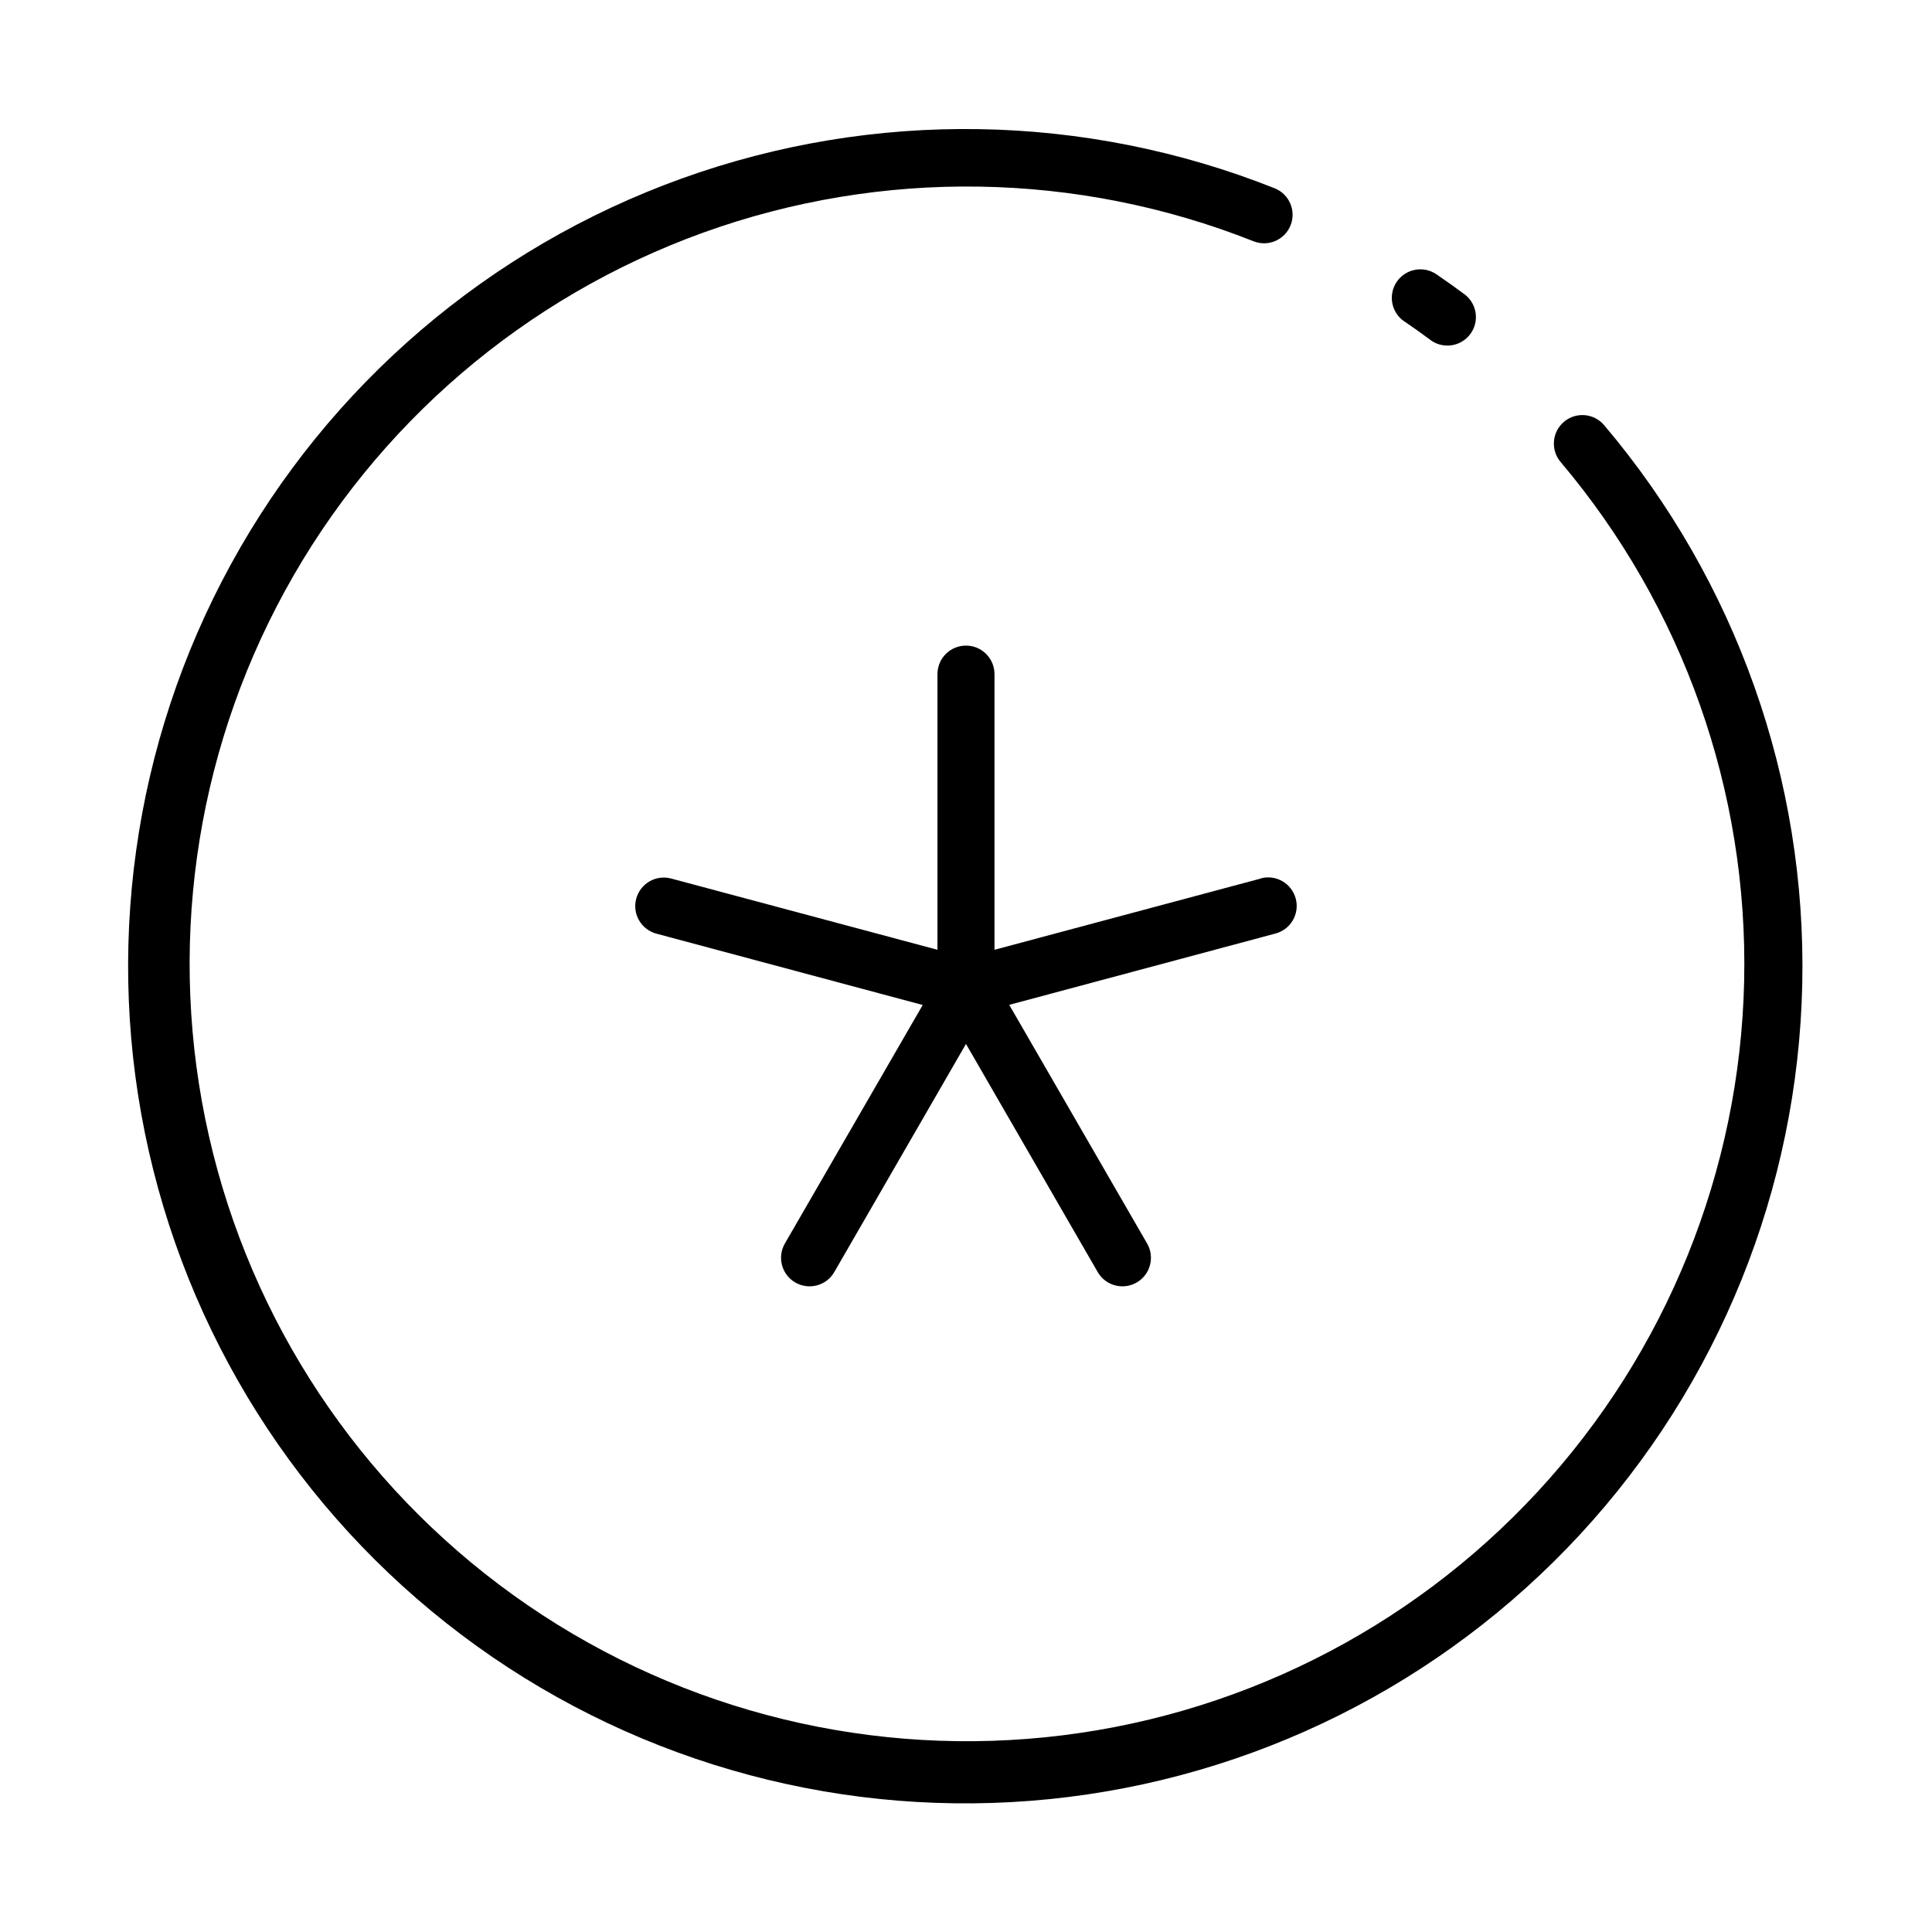 <?xml version="1.0" encoding="UTF-8"?>
<!-- Uploaded to: ICON Repo, www.iconrepo.com, Generator: ICON Repo Mixer Tools -->
<svg fill="#000000" width="800px" height="800px" version="1.1" viewBox="144 144 512 512" xmlns="http://www.w3.org/2000/svg">
 <g>
  <path d="m558.46 255.79c-3.184 2.699-3.574 7.469-0.875 10.652 32.449 38.383 49.746 87.309 48.633 137.56-1.113 50.25-20.559 98.363-54.68 135.27-34.117 36.91-80.555 60.074-130.57 65.125-50.008 5.055-100.14-8.352-140.95-37.691-40.816-29.336-69.492-72.586-80.637-121.6-11.145-49.012-3.984-100.41 20.133-144.51 24.117-44.102 63.523-77.863 110.8-94.93 47.277-17.062 99.164-16.258 145.89 2.273 3.879 1.543 8.273-0.352 9.812-4.231 1.543-3.879-0.352-8.273-4.231-9.816-50.316-20.008-106.21-20.922-157.16-2.57-50.945 18.352-93.422 54.699-119.42 102.2-26 47.496-33.734 102.86-21.742 155.67 11.996 52.805 42.887 99.398 86.855 131.01 43.965 31.605 97.977 46.039 151.85 40.582 53.875-5.457 103.89-30.426 140.63-70.207 36.734-39.781 57.656-91.621 58.82-145.76 1.16-54.137-17.516-106.83-52.512-148.15-2.699-3.18-7.469-3.574-10.652-0.875z"/>
  <path d="m516.15 229.16c2.422 1.645 4.805 3.344 7.152 5.098v0.004c3.348 2.293 7.906 1.535 10.332-1.719 2.422-3.25 1.848-7.836-1.305-10.391-2.516-1.871-5.07-3.691-7.668-5.465-1.656-1.129-3.695-1.555-5.664-1.18-1.969 0.371-3.711 1.512-4.84 3.168-2.352 3.453-1.461 8.156 1.992 10.508z"/>
  <path d="m478.12 376.82-70.57 18.883v-73.055c0-4.172-3.383-7.555-7.555-7.555-4.176 0-7.559 3.383-7.559 7.555v73.051l-70.57-18.879c-1.938-0.52-4-0.25-5.738 0.754-1.734 1.004-3.004 2.656-3.523 4.594-1.082 4.035 1.312 8.18 5.348 9.262l70.574 18.906-36.531 63.215c-2.086 3.617-0.844 8.242 2.773 10.328 3.617 2.086 8.238 0.848 10.328-2.769l34.898-60.457 34.91 60.457h-0.004c2.09 3.617 6.711 4.856 10.328 2.769 3.617-2.086 4.859-6.711 2.773-10.328l-36.543-63.254 70.574-18.906c4.035-1.082 6.43-5.231 5.348-9.262-1.082-4.035-5.227-6.43-9.262-5.352z"/>
 </g>
</svg>